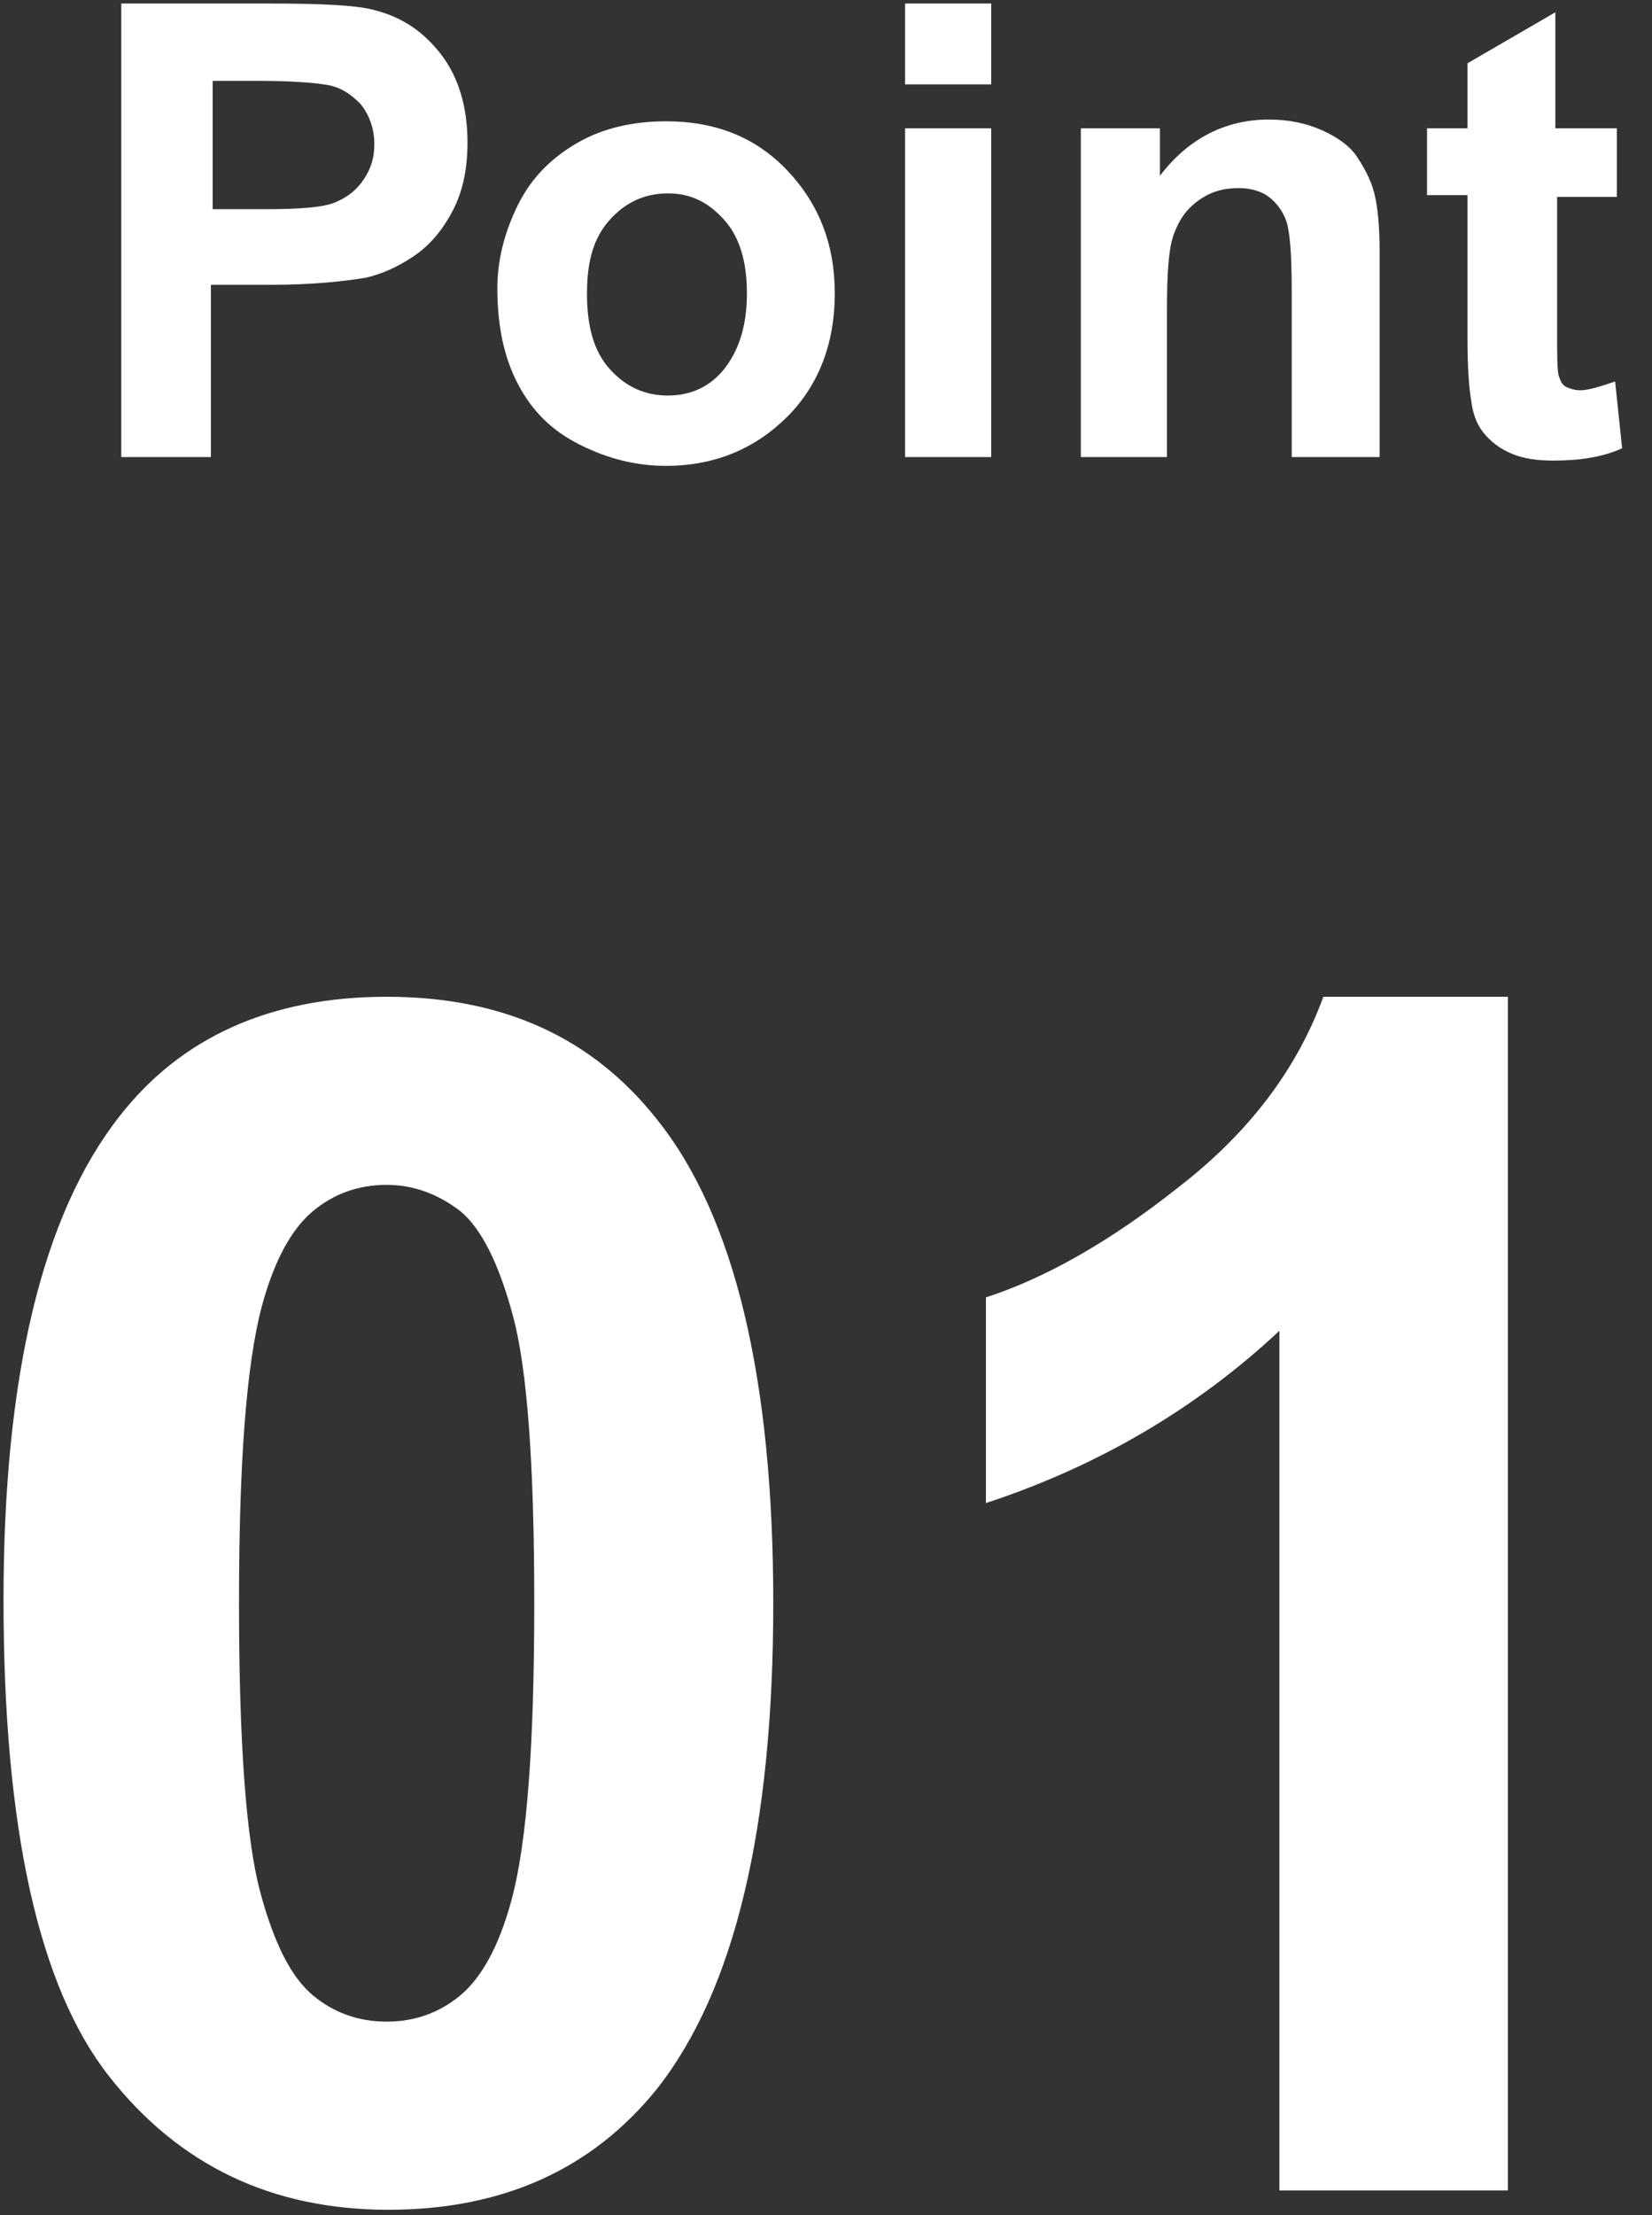 <svg version="1.1" id="レイヤー_1" xmlns="http://www.w3.org/2000/svg" xmlns:xlink="http://www.w3.org/1999/xlink" x="0px"
	 y="0px" width="94px" height="126px" viewBox="0 0 94 126" enable-background="new 0 0 94 126" xml:space="preserve">
<rect x="0" y="0" width="94" height="126" fill="#333333" stroke="none"/>
<path fill="#FFFFFF" d="M6.9,26V0.2h8.3c3.2,0,5.2,0.1,6.2,0.4c1.5,0.4,2.7,1.2,3.7,2.5c1,1.3,1.5,3,1.5,5c0,1.6-0.3,2.9-0.9,4
	c-0.6,1.1-1.3,1.9-2.2,2.5s-1.8,1-2.7,1.2c-1.2,0.2-3,0.4-5.4,0.4H12V26H6.9z M12.1,4.6v7.3H15c2.1,0,3.4-0.1,4.1-0.4
	c0.7-0.3,1.2-0.7,1.6-1.3c0.4-0.6,0.6-1.2,0.6-2c0-0.9-0.3-1.7-0.8-2.3c-0.6-0.6-1.2-1-2.1-1.1c-0.6-0.1-1.9-0.2-3.7-0.2H12.1z"/>
<path fill="#FFFFFF" d="M28.3,16.4c0-1.6,0.4-3.2,1.2-4.8s2-2.7,3.4-3.5c1.4-0.8,3.1-1.2,5-1.2c2.8,0,5.1,0.9,6.9,2.8
	c1.8,1.9,2.7,4.2,2.7,7c0,2.8-0.9,5.2-2.7,7c-1.8,1.8-4.1,2.8-6.9,2.8c-1.7,0-3.3-0.4-4.9-1.2c-1.6-0.8-2.7-1.9-3.5-3.4
	S28.3,18.6,28.3,16.4z M33.4,16.7c0,1.9,0.4,3.3,1.3,4.3c0.9,1,2,1.5,3.3,1.5s2.4-0.5,3.2-1.5c0.8-1,1.3-2.4,1.3-4.3
	c0-1.8-0.4-3.2-1.3-4.2c-0.9-1-1.9-1.5-3.2-1.5s-2.4,0.5-3.3,1.5C33.8,13.5,33.4,14.8,33.4,16.7z"/>
<path fill="#FFFFFF" d="M51.5,4.8V0.2h4.9v4.6H51.5z M51.5,26V7.3h4.9V26H51.5z"/>
<path fill="#FFFFFF" d="M78.4,26h-4.9v-9.5c0-2-0.1-3.3-0.3-3.9s-0.601-1.1-1-1.4c-0.4-0.3-1-0.5-1.7-0.5c-0.9,0-1.6,0.2-2.3,0.7
	s-1.101,1.1-1.4,1.9c-0.3,0.8-0.399,2.2-0.399,4.3V26h-4.9V7.3H66V10c1.6-2.1,3.7-3.2,6.2-3.2c1.1,0,2.1,0.2,3,0.6
	c0.899,0.4,1.6,0.9,2,1.5c0.399,0.6,0.8,1.3,1,2.1s0.3,1.9,0.3,3.3V26H78.4z"/>
<path fill="#FFFFFF" d="M92,7.3v3.9h-3.4v7.5c0,1.5,0,2.4,0.101,2.7c0.1,0.3,0.2,0.5,0.399,0.6c0.2,0.1,0.5,0.2,0.801,0.2
	c0.5,0,1.1-0.2,2-0.5l0.399,3.8C91.2,26,89.9,26.2,88.4,26.2c-0.9,0-1.7-0.1-2.4-0.4c-0.7-0.3-1.2-0.7-1.6-1.2
	c-0.4-0.5-0.601-1.1-0.7-1.9c-0.101-0.6-0.2-1.7-0.2-3.5v-8.1h-2.3V7.3h2.3V3.6l5-2.9v6.6H92z"/>
<path fill="#FFFFFF" d="M22,56.7c6.6,0,11.7,2.3,15.4,7c4.4,5.5,6.6,14.7,6.6,27.5s-2.2,22-6.6,27.6c-3.7,4.601-8.8,6.9-15.3,6.9
	c-6.6,0-11.9-2.5-15.9-7.601c-4-5.1-6-14.1-6-27.1c0-12.7,2.2-21.9,6.6-27.5C10.3,59,15.4,56.7,22,56.7z M22,67.4
	c-1.6,0-3,0.5-4.2,1.5c-1.2,1-2.2,2.8-2.9,5.399c-0.9,3.4-1.3,9-1.3,16.9c0,7.899,0.4,13.399,1.2,16.399c0.8,3,1.8,4.9,3,5.9
	c1.2,1,2.6,1.5,4.2,1.5s3-0.5,4.2-1.5c1.2-1,2.2-2.8,2.9-5.4c0.9-3.3,1.3-9,1.3-16.899c0-7.9-0.4-13.3-1.2-16.3c-0.8-3-1.8-5-3-6
	C24.9,67.9,23.5,67.4,22,67.4z"/>
<path fill="#FFFFFF" d="M85.8,124.6h-13V75.7c-4.7,4.399-10.3,7.7-16.7,9.8V73.8c3.4-1.1,7.101-3.2,11-6.3c4-3.1,6.7-6.7,8.2-10.8
	h10.5V124.6z"/>
</svg>
